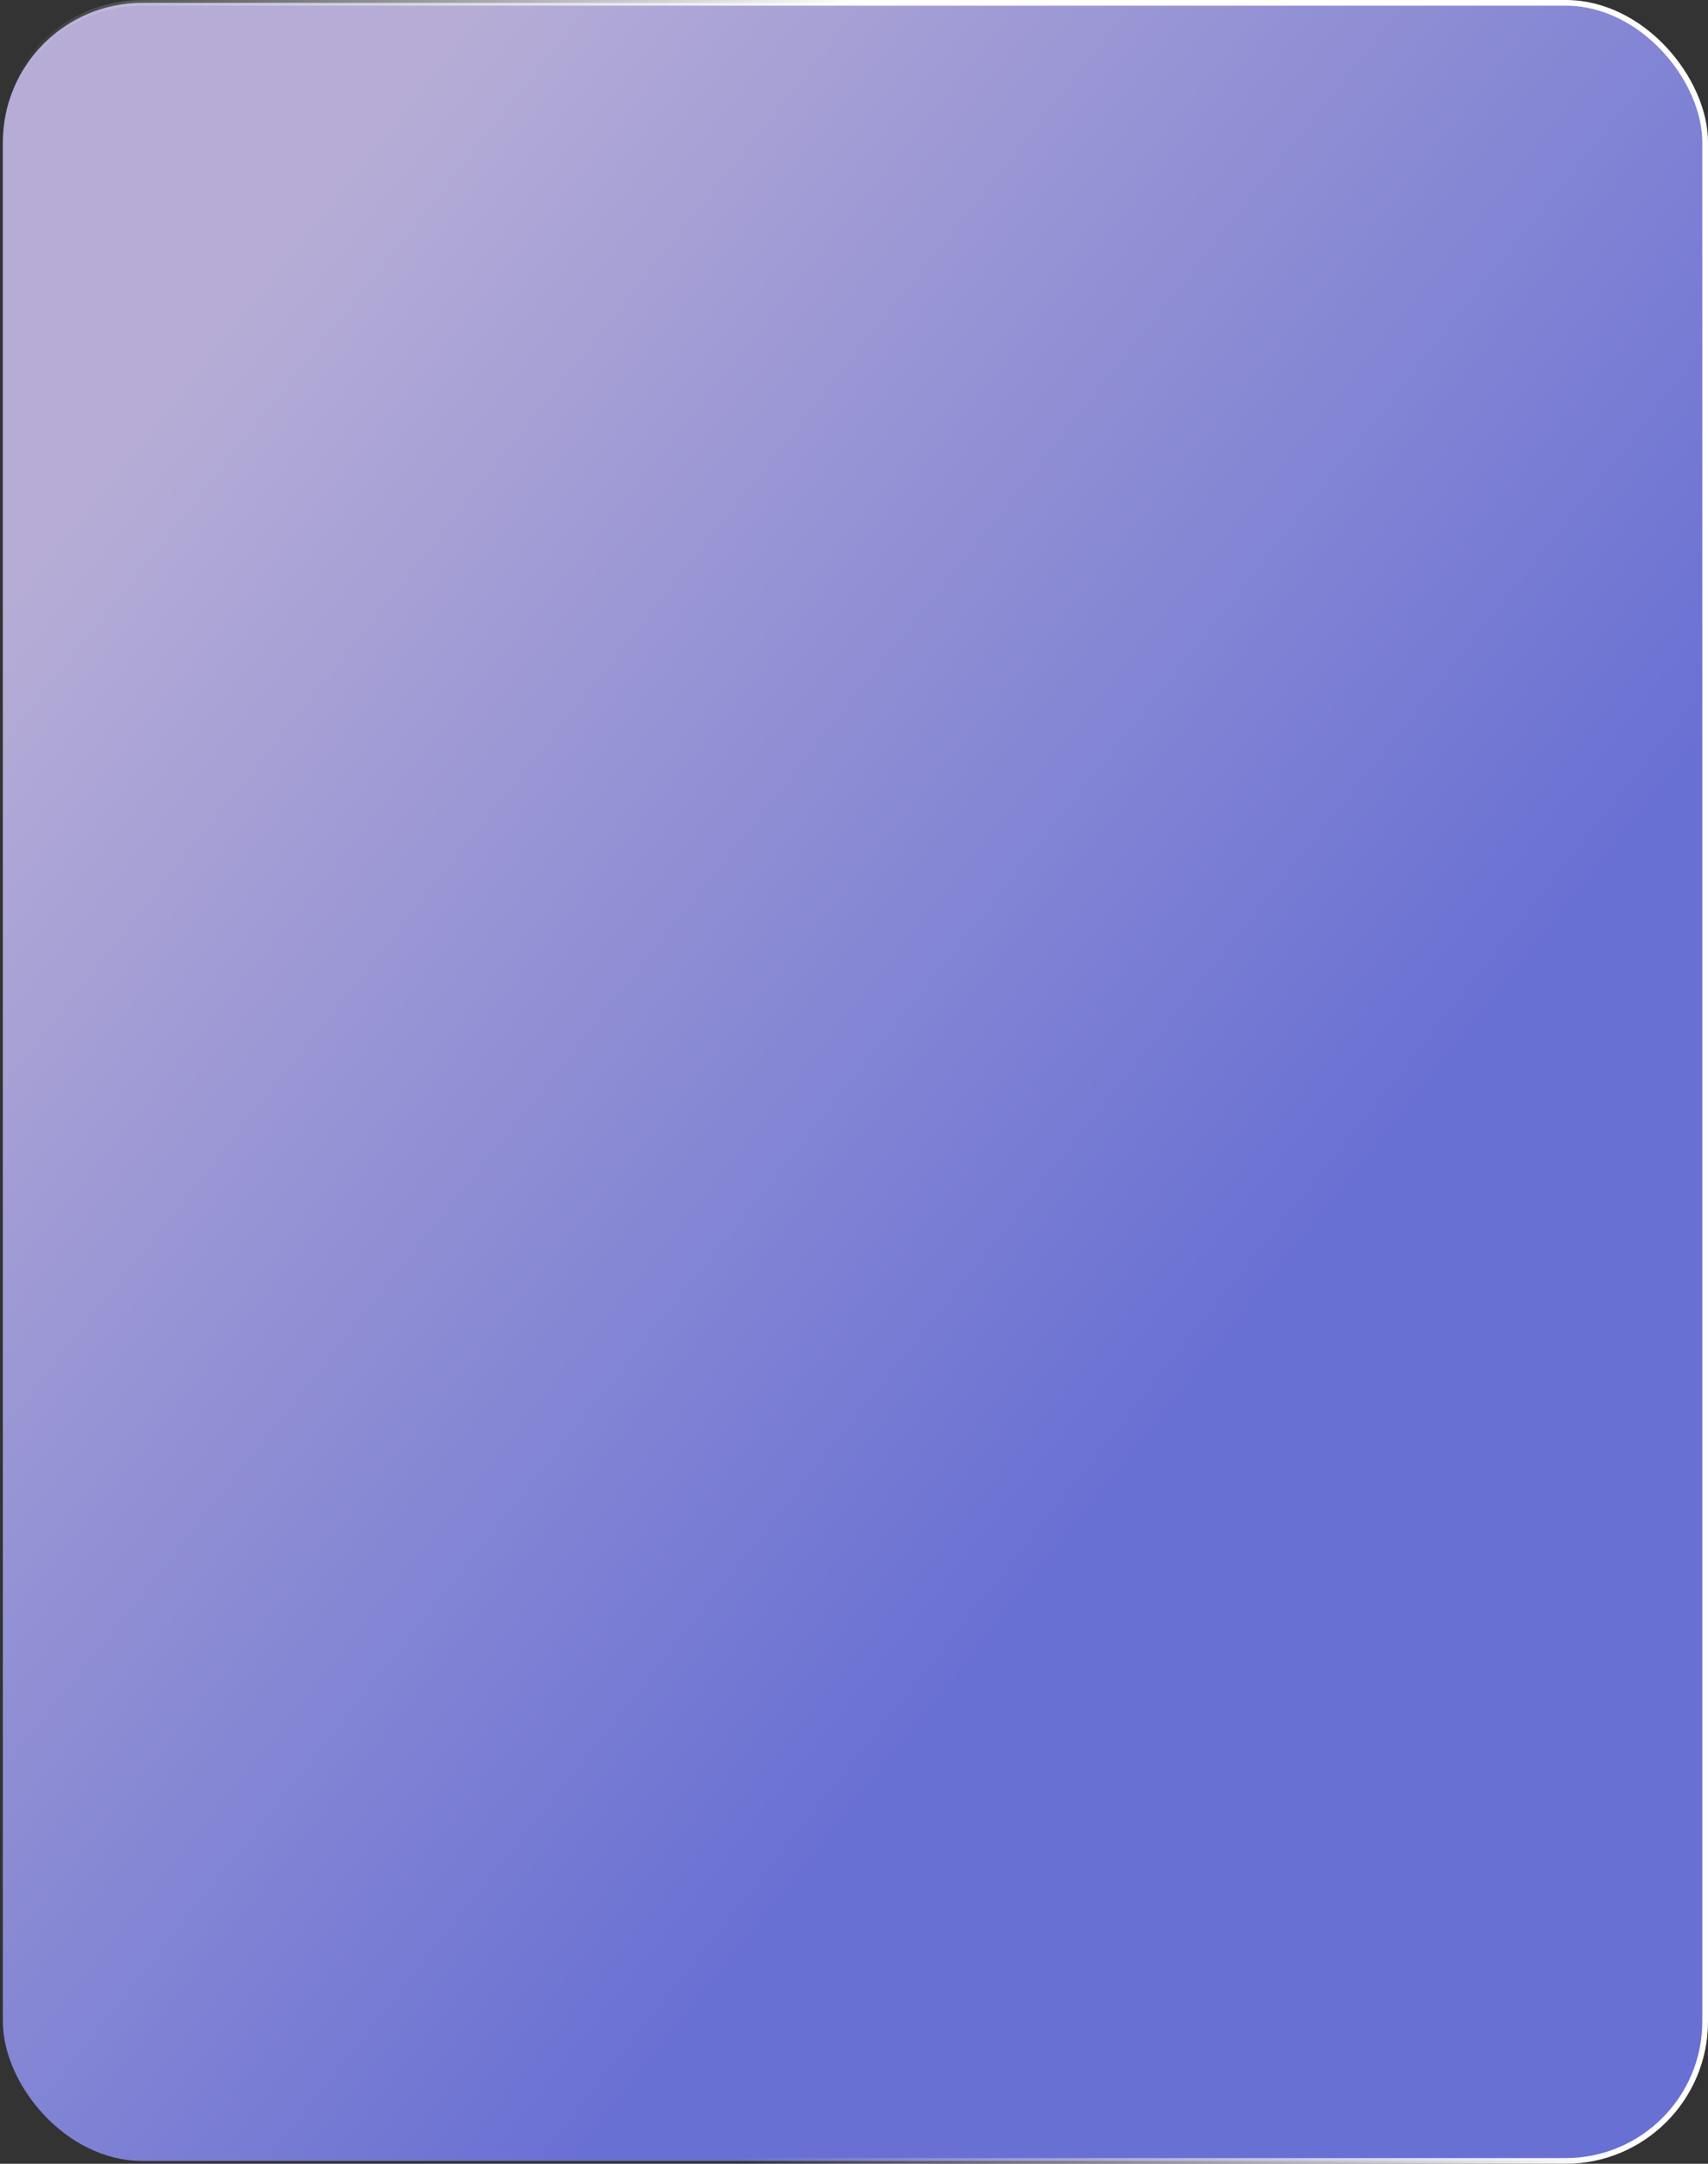 <?xml version="1.0" encoding="UTF-8"?> <svg xmlns="http://www.w3.org/2000/svg" width="300" height="380" viewBox="0 0 300 380" fill="none"><rect x="0" y="0" width="300" height="380" fill="#333333" stroke="none"/><rect x="0.5" y="0.5" width="299" height="379" rx="24.5" fill="url(#paint0_linear_4932_5537)" fill-opacity="0.8"></rect><rect x="0.5" y="0.5" width="299" height="379" rx="24.5" stroke="url(#paint1_linear_4932_5537)"></rect><defs><linearGradient id="paint0_linear_4932_5537" x1="84.302" y1="2.09533e-06" x2="279.263" y2="154.766" gradientUnits="userSpaceOnUse"><stop stop-color="#D7CBFF"></stop><stop offset="1" stop-color="#7780FB"></stop></linearGradient><linearGradient id="paint1_linear_4932_5537" x1="151.422" y1="2.879" x2="14.296" y2="50.769" gradientUnits="userSpaceOnUse"><stop stop-color="white"></stop><stop offset="1" stop-color="white" stop-opacity="0"></stop></linearGradient></defs></svg> 